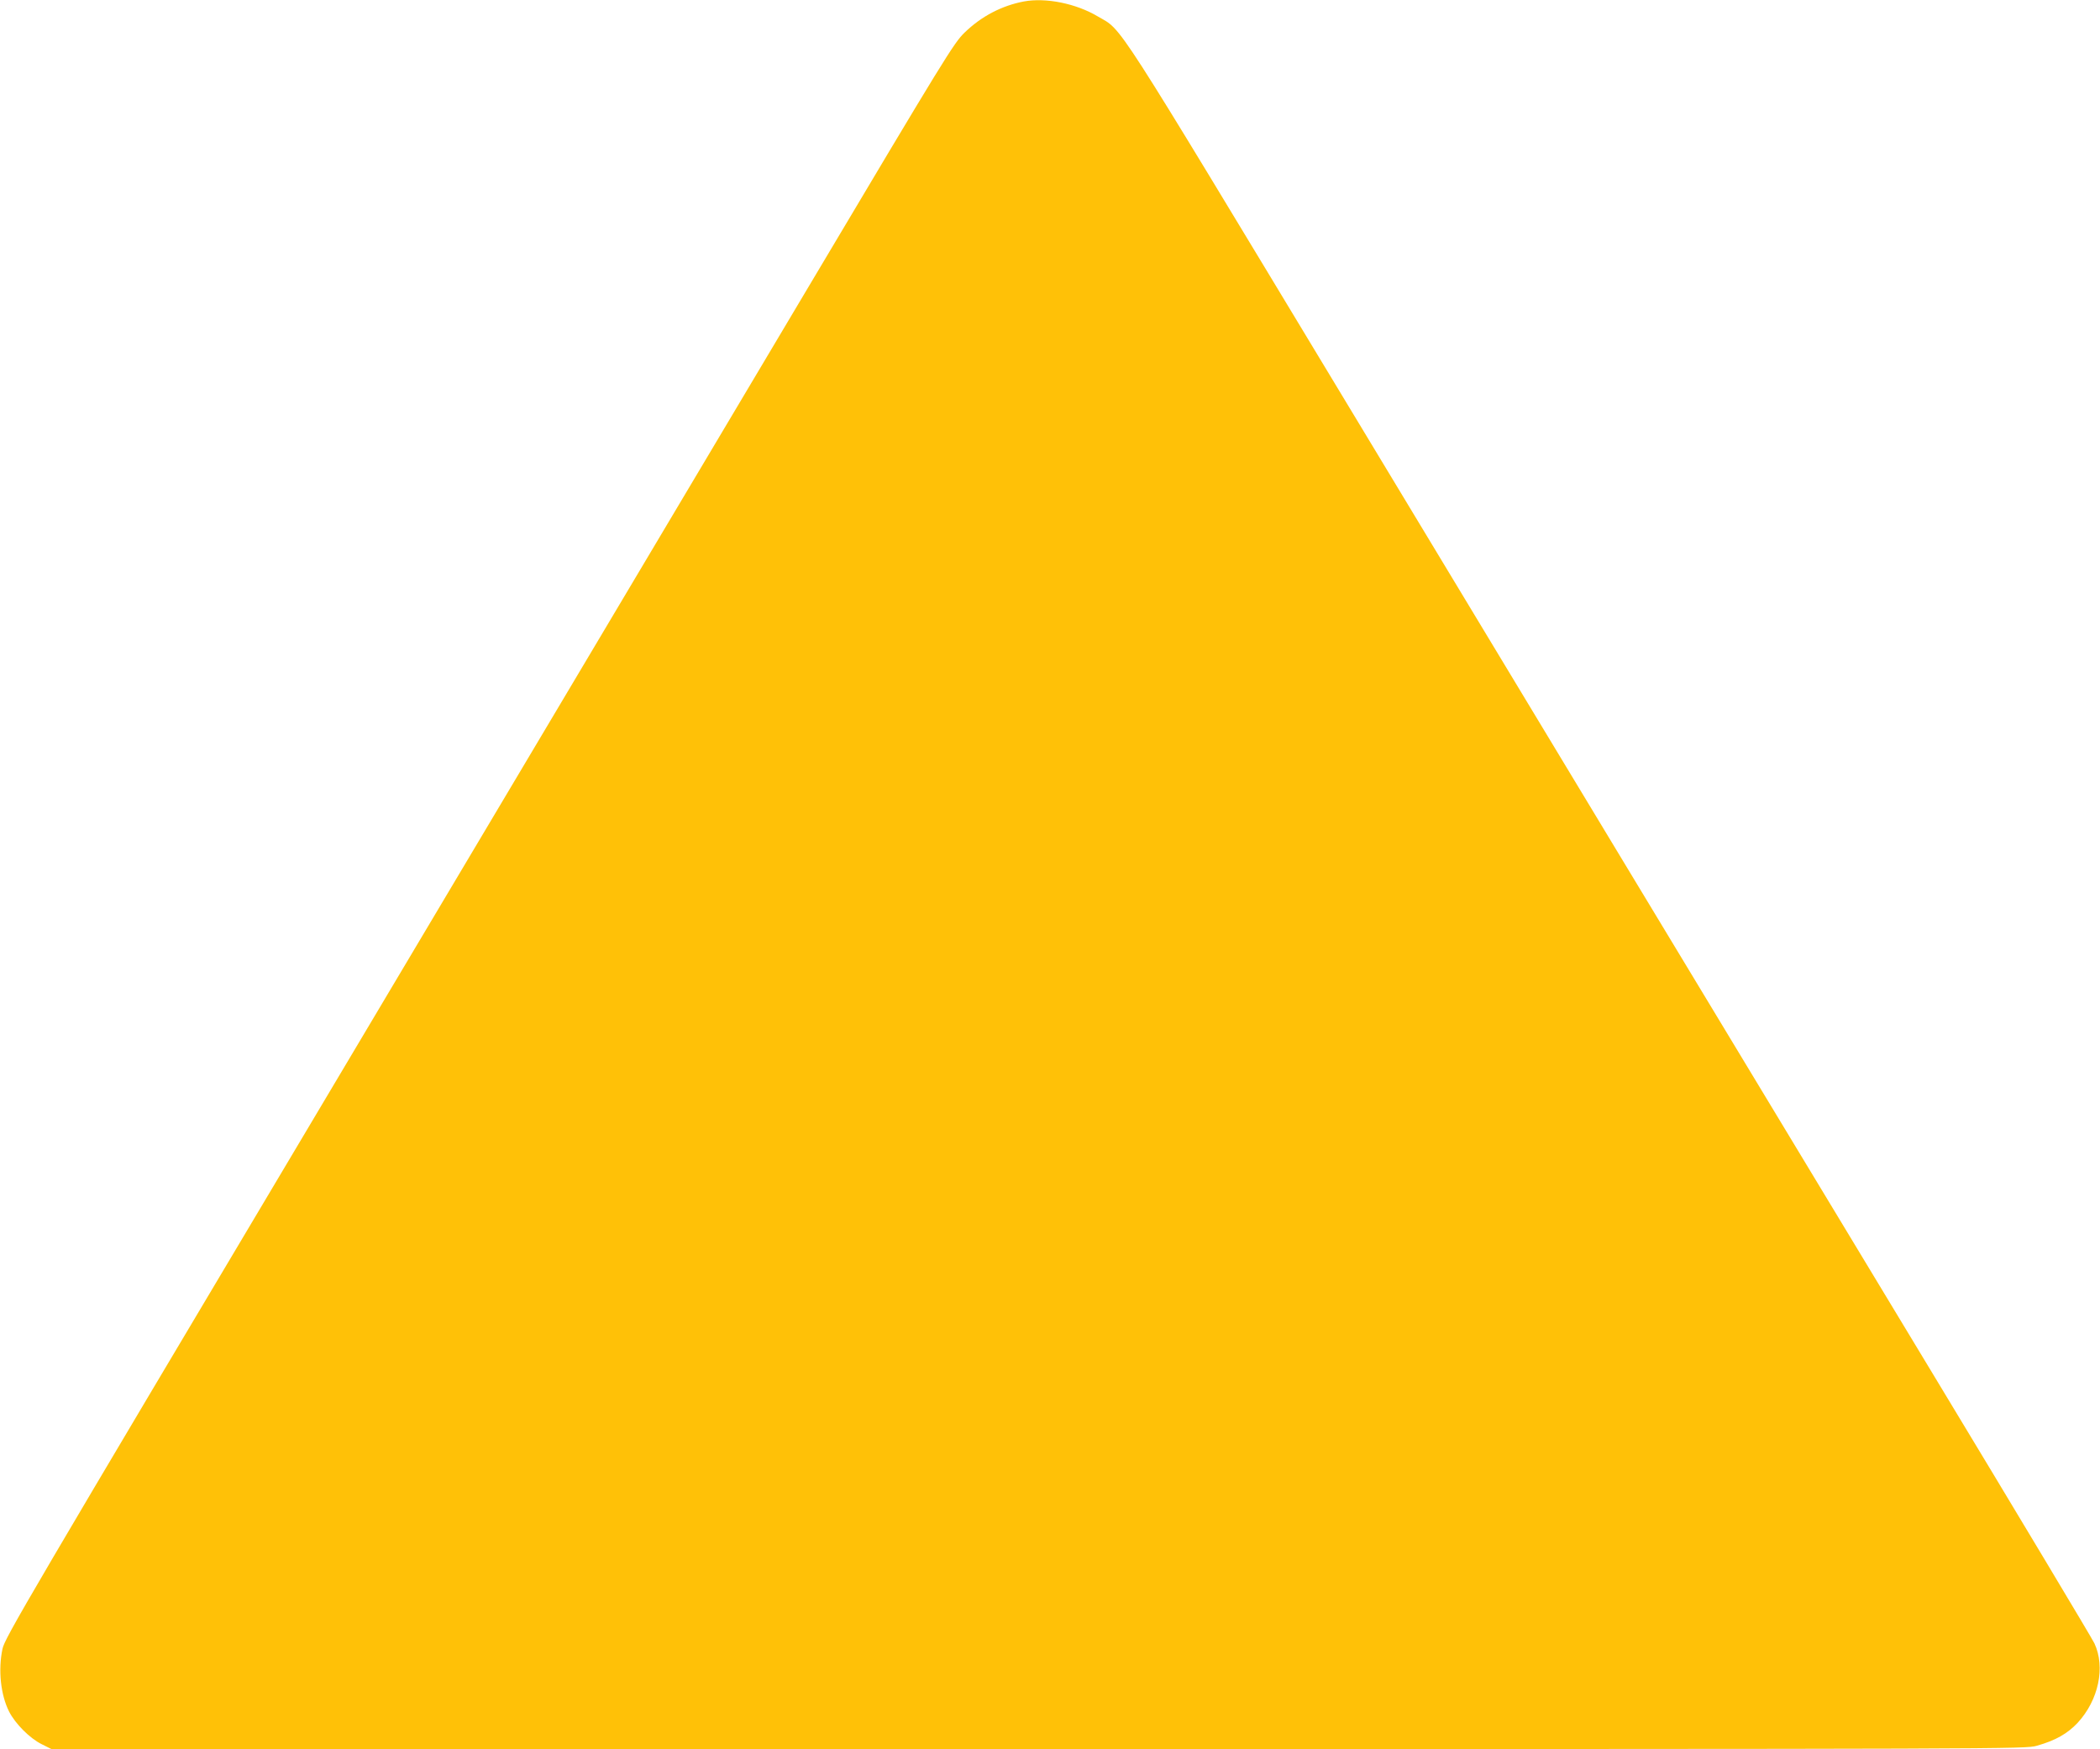 <?xml version="1.0" standalone="no"?>
<!DOCTYPE svg PUBLIC "-//W3C//DTD SVG 20010904//EN"
 "http://www.w3.org/TR/2001/REC-SVG-20010904/DTD/svg10.dtd">
<svg version="1.0" xmlns="http://www.w3.org/2000/svg"
 width="1280pt" height="1066pt" viewBox="0 0 1280 1066"
 preserveAspectRatio="xMidYMid meet">
<g transform="translate(0,1066) scale(0.1,-0.1)"
fill="#ffc107" stroke="none">
<path d="M6240 10651 c-135 -26 -258 -90 -361 -190 -65 -63 -115 -144 -952
-1551 -486 -817 -1786 -3002 -2890 -4857 -1887 -3170 -2008 -3376 -2022 -3443
-27 -129 -11 -279 40 -381 38 -75 126 -163 198 -199 l60 -30 6016 0 c5980 0
6016 0 6086 20 114 32 187 74 249 140 127 138 170 338 102 484 -13 28 -461
776 -996 1661 -1621 2683 -2239 3706 -3590 5945 -1417 2347 -1334 2219 -1487
2309 -134 80 -318 117 -453 92z"/>
</g>
</svg>
